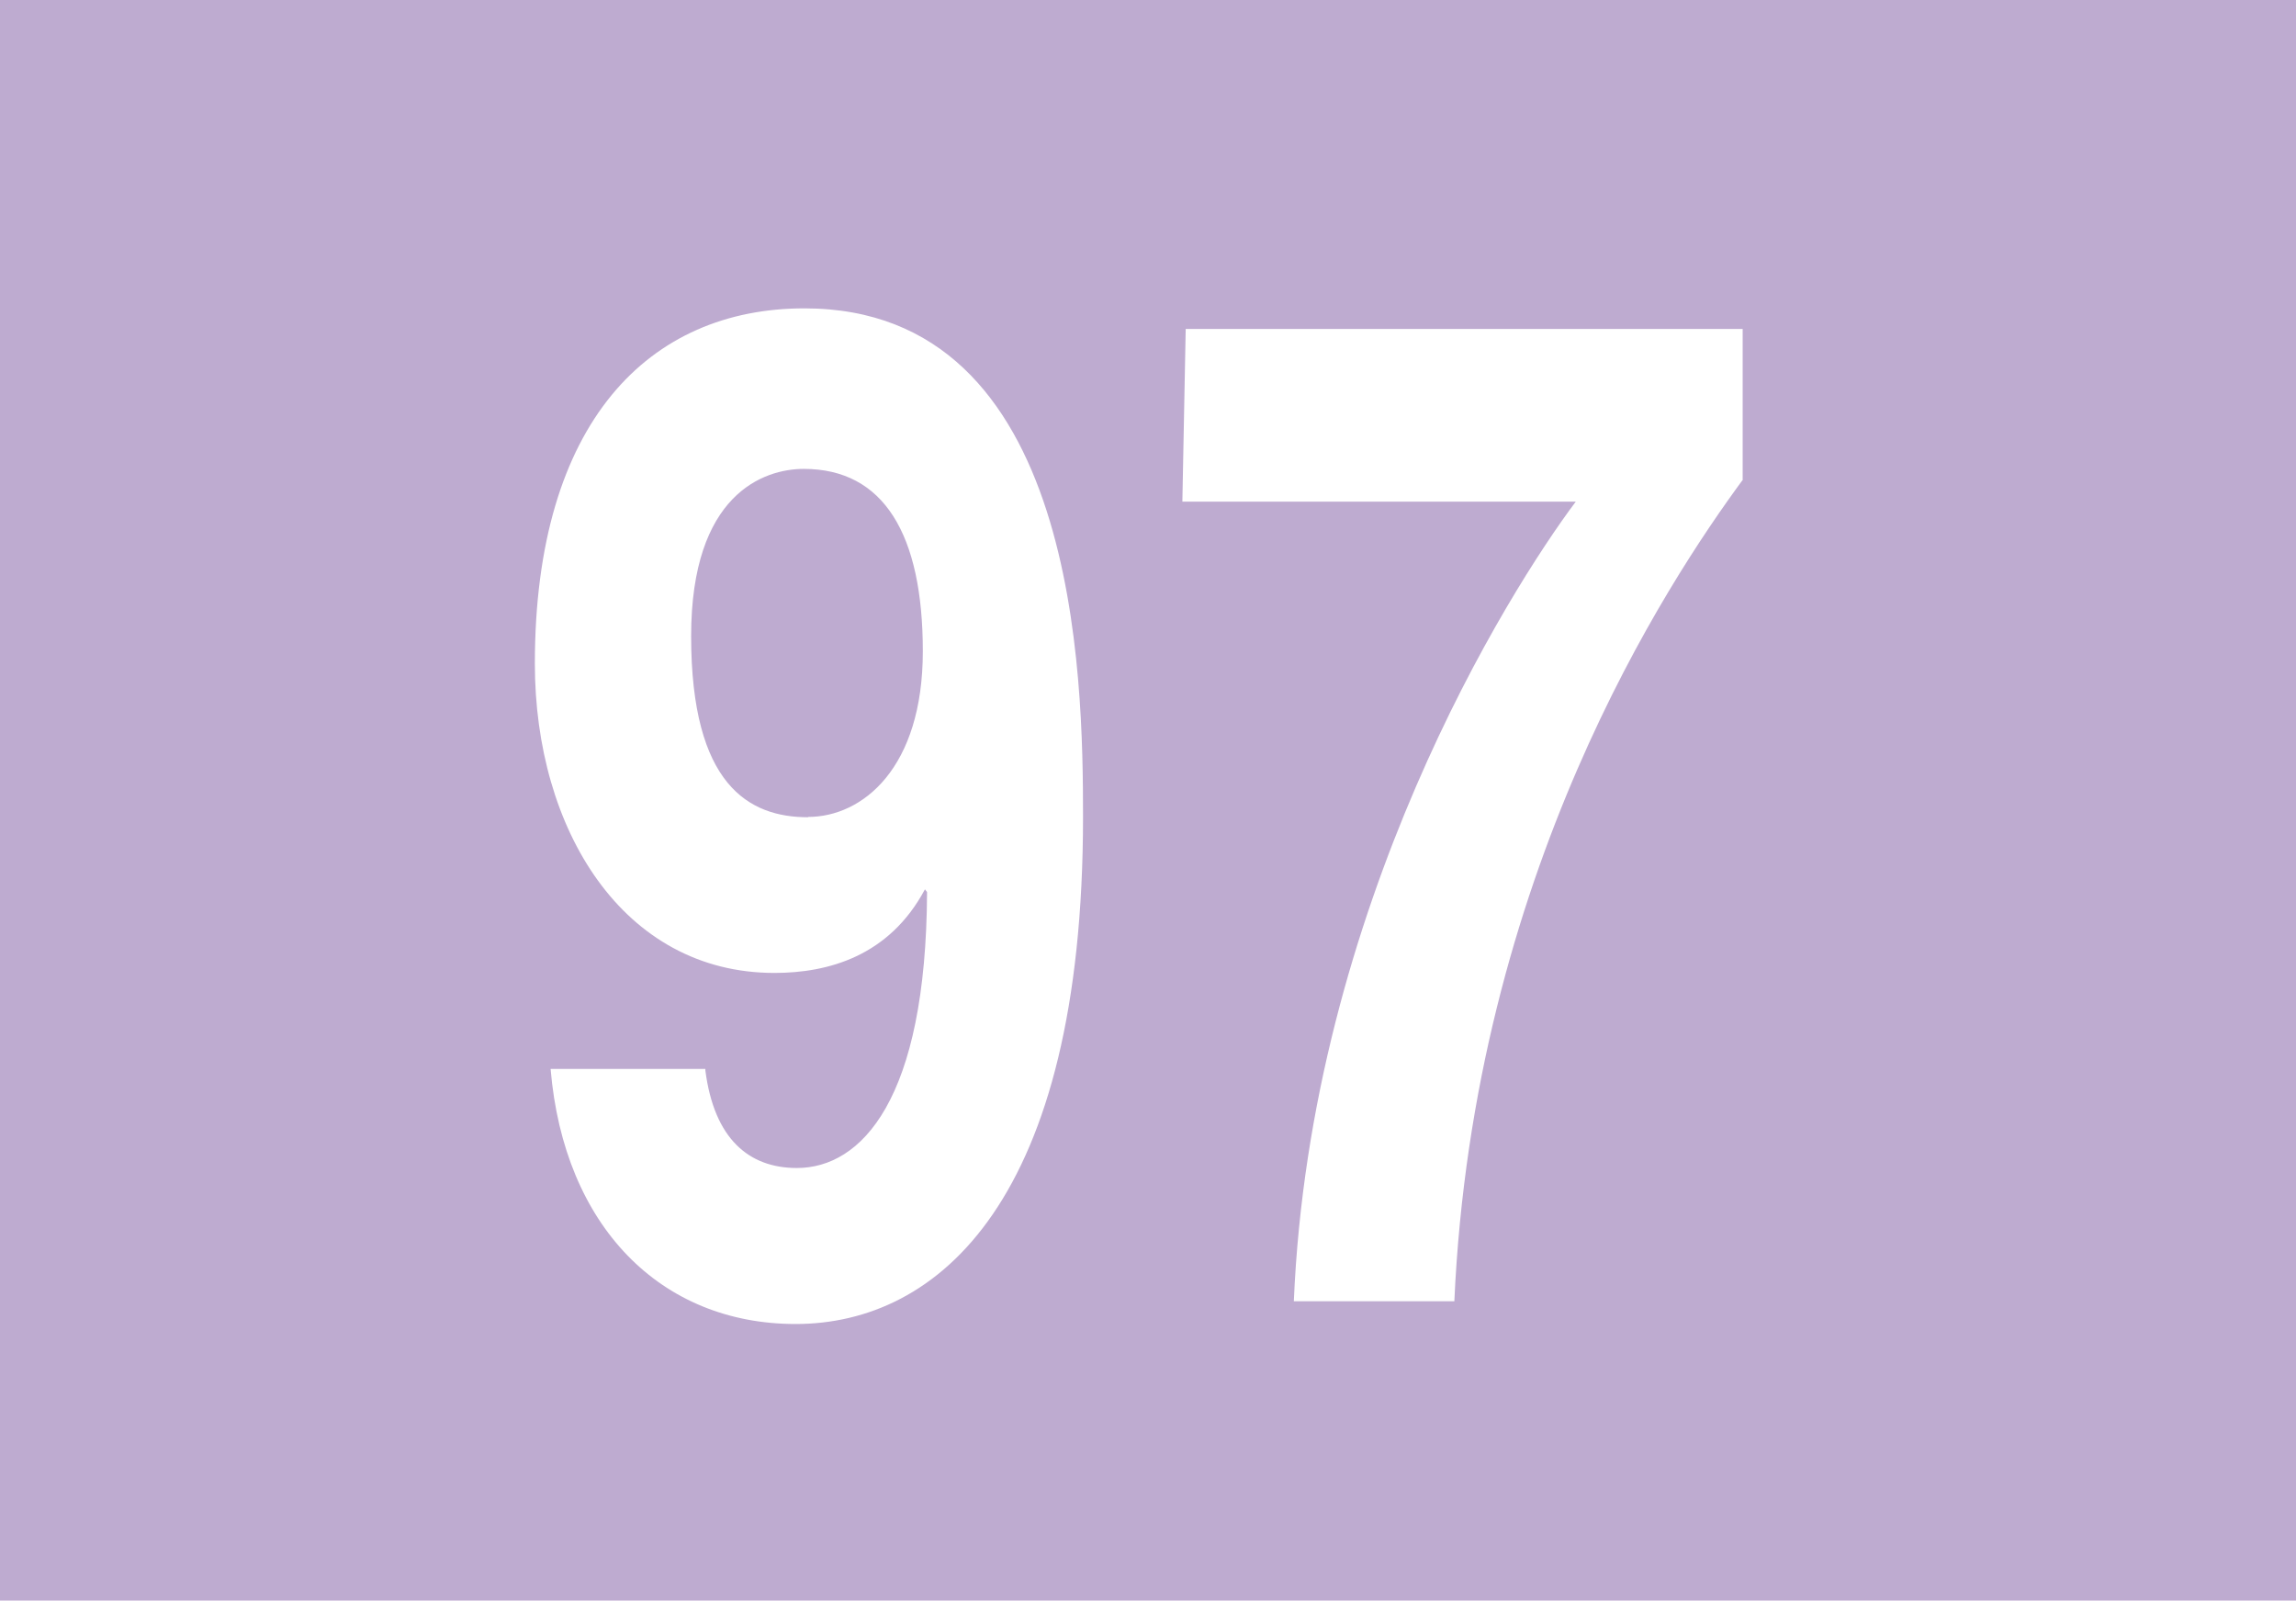 <?xml version="1.0" encoding="UTF-8"?><svg xmlns="http://www.w3.org/2000/svg" viewBox="0 0 75.81 52.84"><defs><style>.h{fill:#fff;}.i{fill:#beabd0;}</style></defs><g id="a"><rect id="b" class="i" width="75.81" height="52.84"/></g><g id="c"><g id="d"><path id="e" class="h" d="M23.29,35.29v.05c.29,2.25,1.43,3.22,3.02,3.22,2.13,0,4.27-2.25,4.3-9.11l-.07-.09c-1.18,2.21-3.2,2.76-4.97,2.76-5,0-7.91-4.74-7.91-10.21,0-8,3.79-11.73,8.9-11.73,9.05,0,9.2,12.19,9.2,16.79,0,12.65-4.78,16.74-9.49,16.74-4.45,0-7.65-3.22-8.09-8.42h5.11Zm3.39-8.32c1.8,0,3.79-1.61,3.79-5.47s-1.29-6.02-3.93-6.02c-1.32,0-3.72,.83-3.72,5.52,0,4.92,1.91,5.98,3.86,5.98"/></g><g id="f"><path id="g" class="h" d="M57.55,15.83c-2.5,3.4-8.9,13.06-9.53,27.13h-5.3c.55-13.06,7.1-23.45,9.31-26.4h-12.99l.11-5.7h18.39v4.97Z"/></g></g></svg>